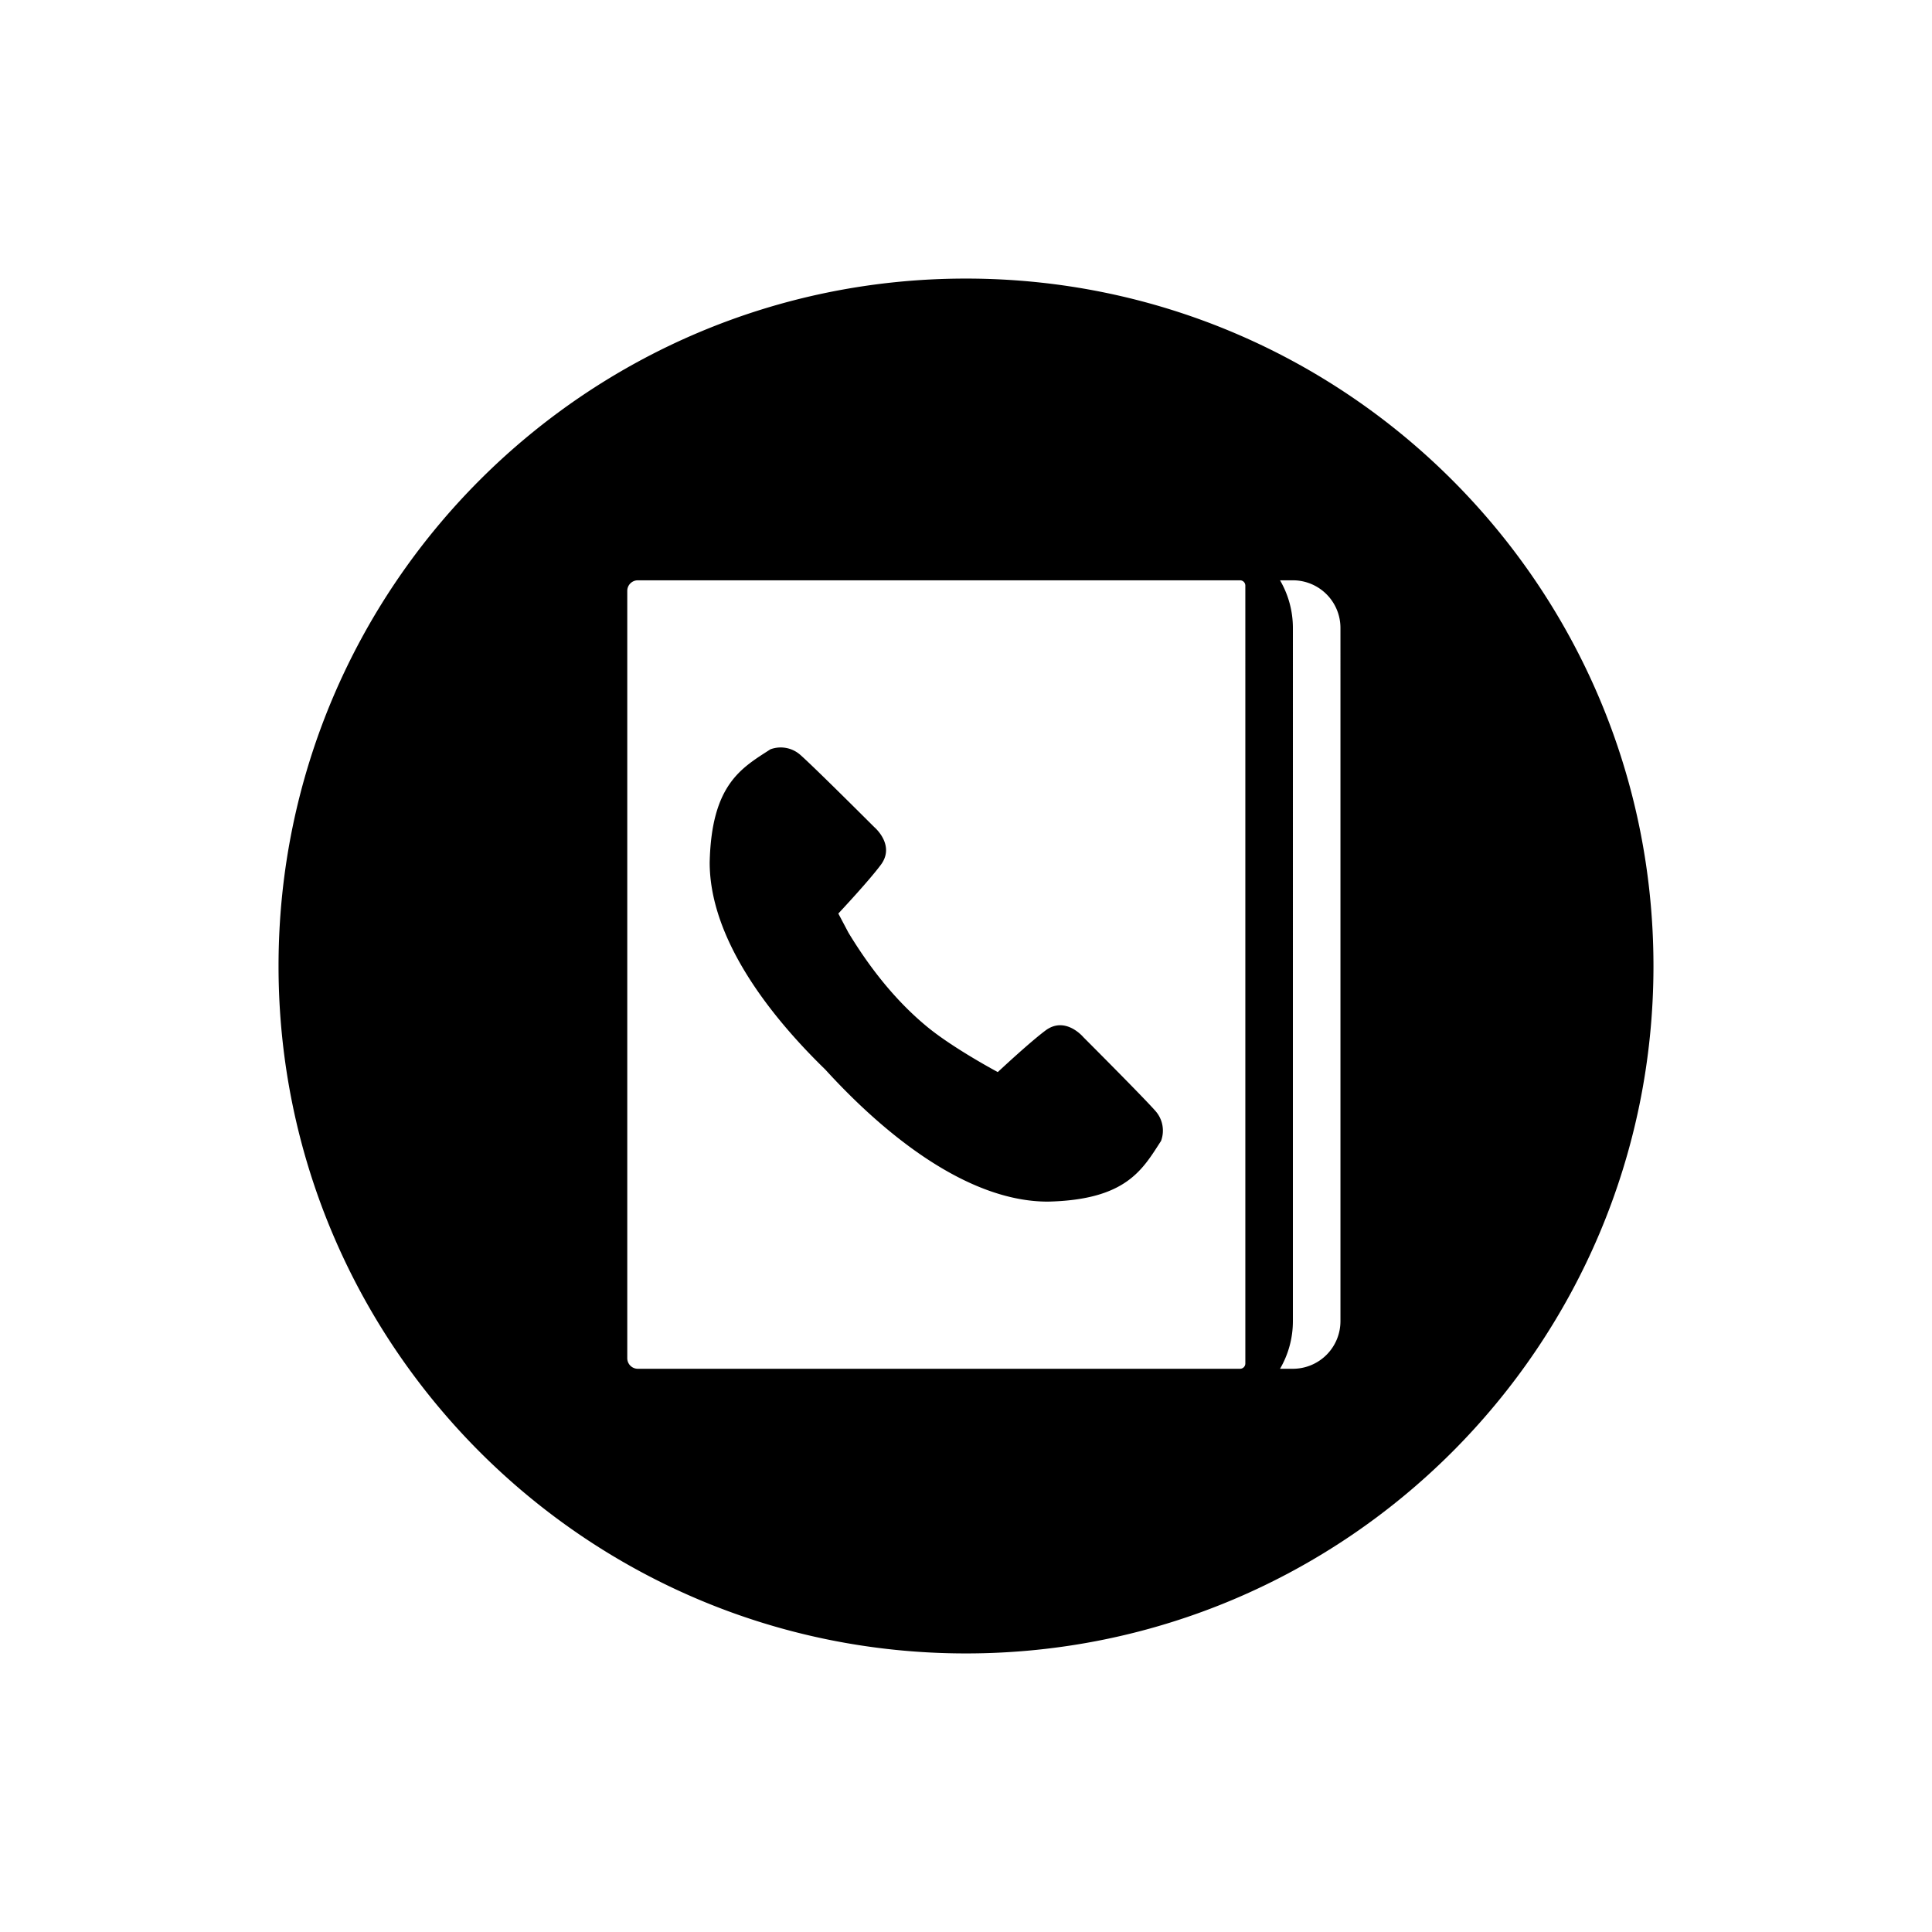<svg xmlns="http://www.w3.org/2000/svg" viewBox="0 0 512 512"><title>Contact_Number</title><g id="Contact_Number" data-name="Contact Number"><g id="Contact_Number-2" data-name="Contact Number"><path d="M255.987,73.825c-100.599,0-182.171,81.562-182.171,182.18,0,100.6,81.572,182.171,182.171,182.171,100.617,0,182.198-81.571,182.198-182.171C438.184,155.387,356.604,73.825,255.987,73.825Zm74.04,105.17V361.339a1.4,1.4,0,0,1-1.4,1.4H169.032a2.799,2.799,0,0,1-2.799-2.799V156.589a2.801,2.801,0,0,1,2.801-2.801H328.626a1.4,1.4,0,0,1,1.4,1.4Zm25.207,0v171.14A12.609,12.609,0,0,1,342.63,362.739h-3.41a25.026,25.026,0,0,0,3.41-12.604V166.392a25.051,25.051,0,0,0-3.41-12.604h3.41a12.609,12.609,0,0,1,12.604,12.604Z"/><path d="M287.091,274.849s-4.747-5.695-10.011-1.767c-3.92,2.927-10.96,9.448-12.657,11.03,0,0-11.768-6.276-18.72-12.006-10.319-8.491-17.218-18.959-20.84-24.908L222.166,242.1c.94-1.02,8.157-8.736,11.268-12.919,3.92-5.256-1.758-10.003-1.758-10.003s-16.014-16.014-19.661-19.195a7.84,7.84,0,0,0-7.849-1.406c-7.663,4.956-15.618,9.264-16.093,29.97-.008,19.407,14.704,39.402,30.631,54.888,15.943,17.499,37.837,35.024,59.009,35.006,20.716-.474,25.023-8.42,29.98-16.093a7.854,7.854,0,0,0-1.416-7.848C303.096,290.853,287.091,274.849,287.091,274.849Z"/></g></g></svg>